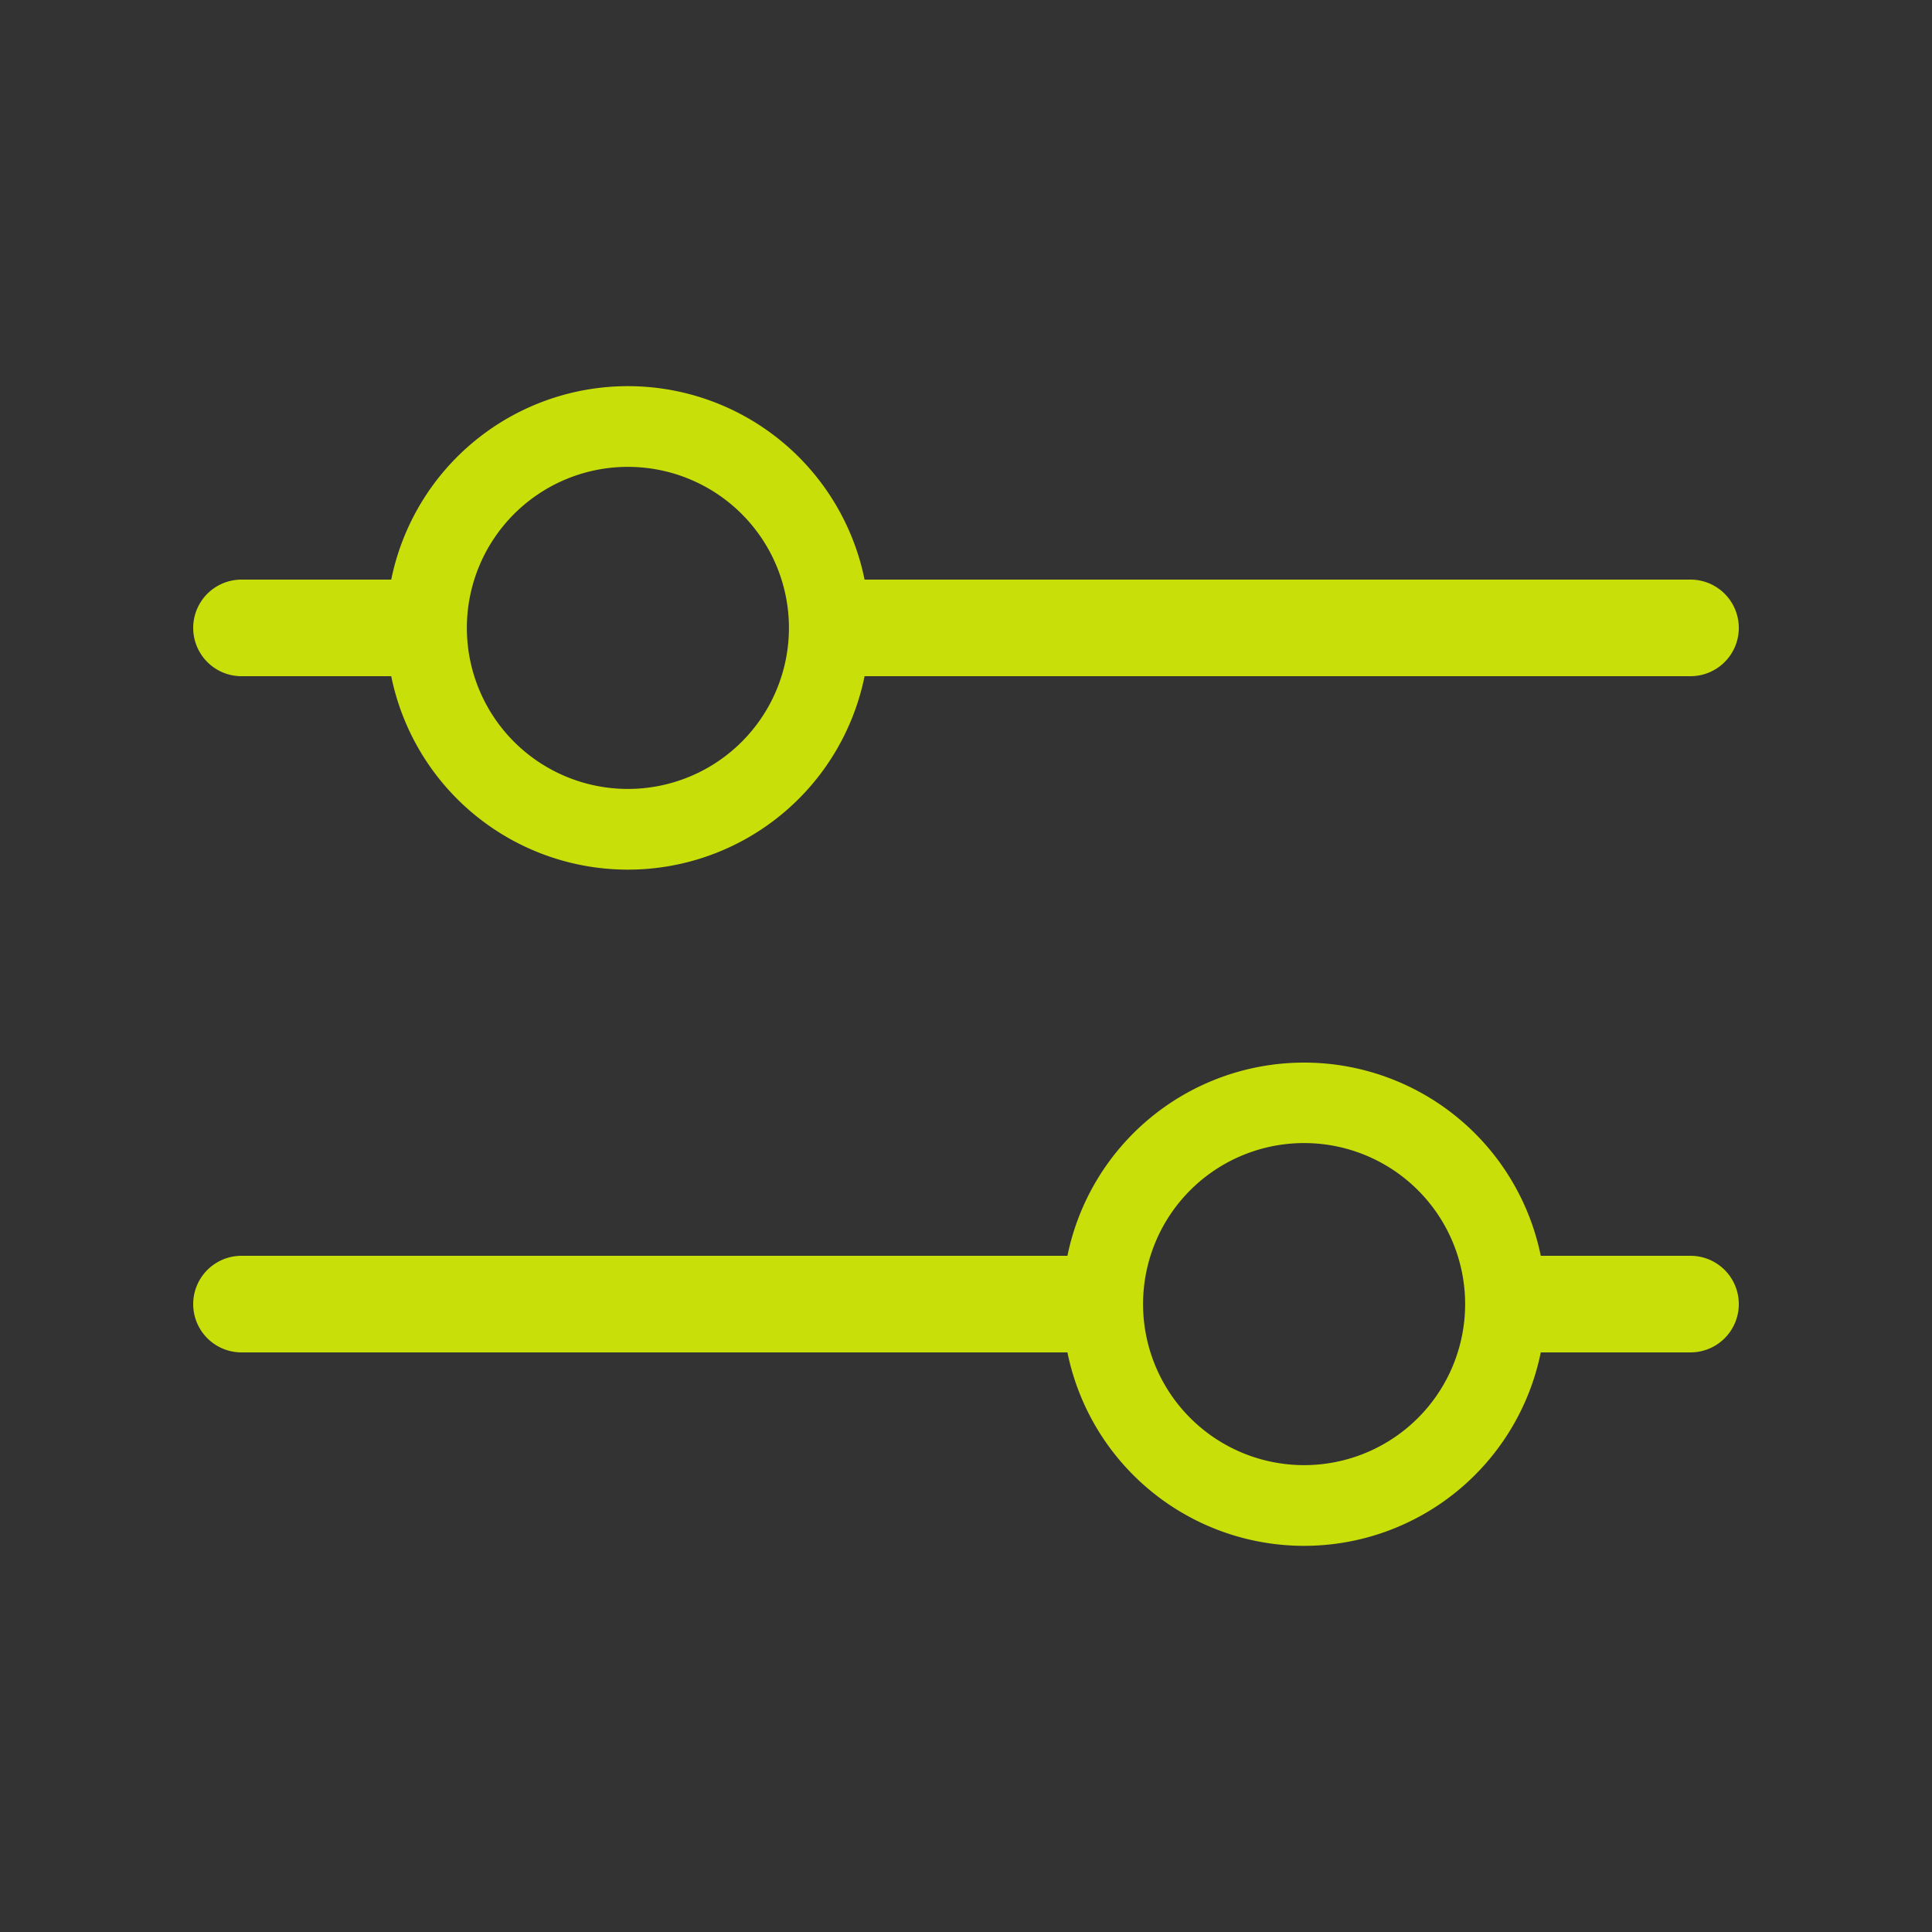 <svg class="icon icon-filter" aria-hidden="true" focusable="false" xmlns="http://www.w3.org/2000/svg" viewBox="0 0 20 20" fill="none" style="color: rgba(227, 252, 2, 0.85);">
  <rect x="0" y="0" width="20" height="20" fill="#333333" stroke="none"/>
  <path fill-rule="evenodd" d="M4.833 6.5a1.667 1.667 0 1 1 3.334 0 1.667 1.667 0 0 1-3.334 0ZM4.05 7H2.5a.5.5 0 0 1 0-1h1.55a2.5 2.5 0 0 1 4.9 0h8.55a.5.5 0 0 1 0 1H8.95a2.5 2.5 0 0 1-4.9 0Zm11.117 6.5a1.667 1.667 0 1 0-3.334 0 1.667 1.667 0 0 0 3.334 0ZM13.5 11a2.5 2.5 0 0 1 2.45 2h1.55a.5.5 0 0 1 0 1h-1.55a2.5 2.5 0 0 1-4.9 0H2.5a.5.5 0 0 1 0-1h8.55a2.5 2.5 0 0 1 2.45-2Z" fill="currentColor"></path>
</svg>